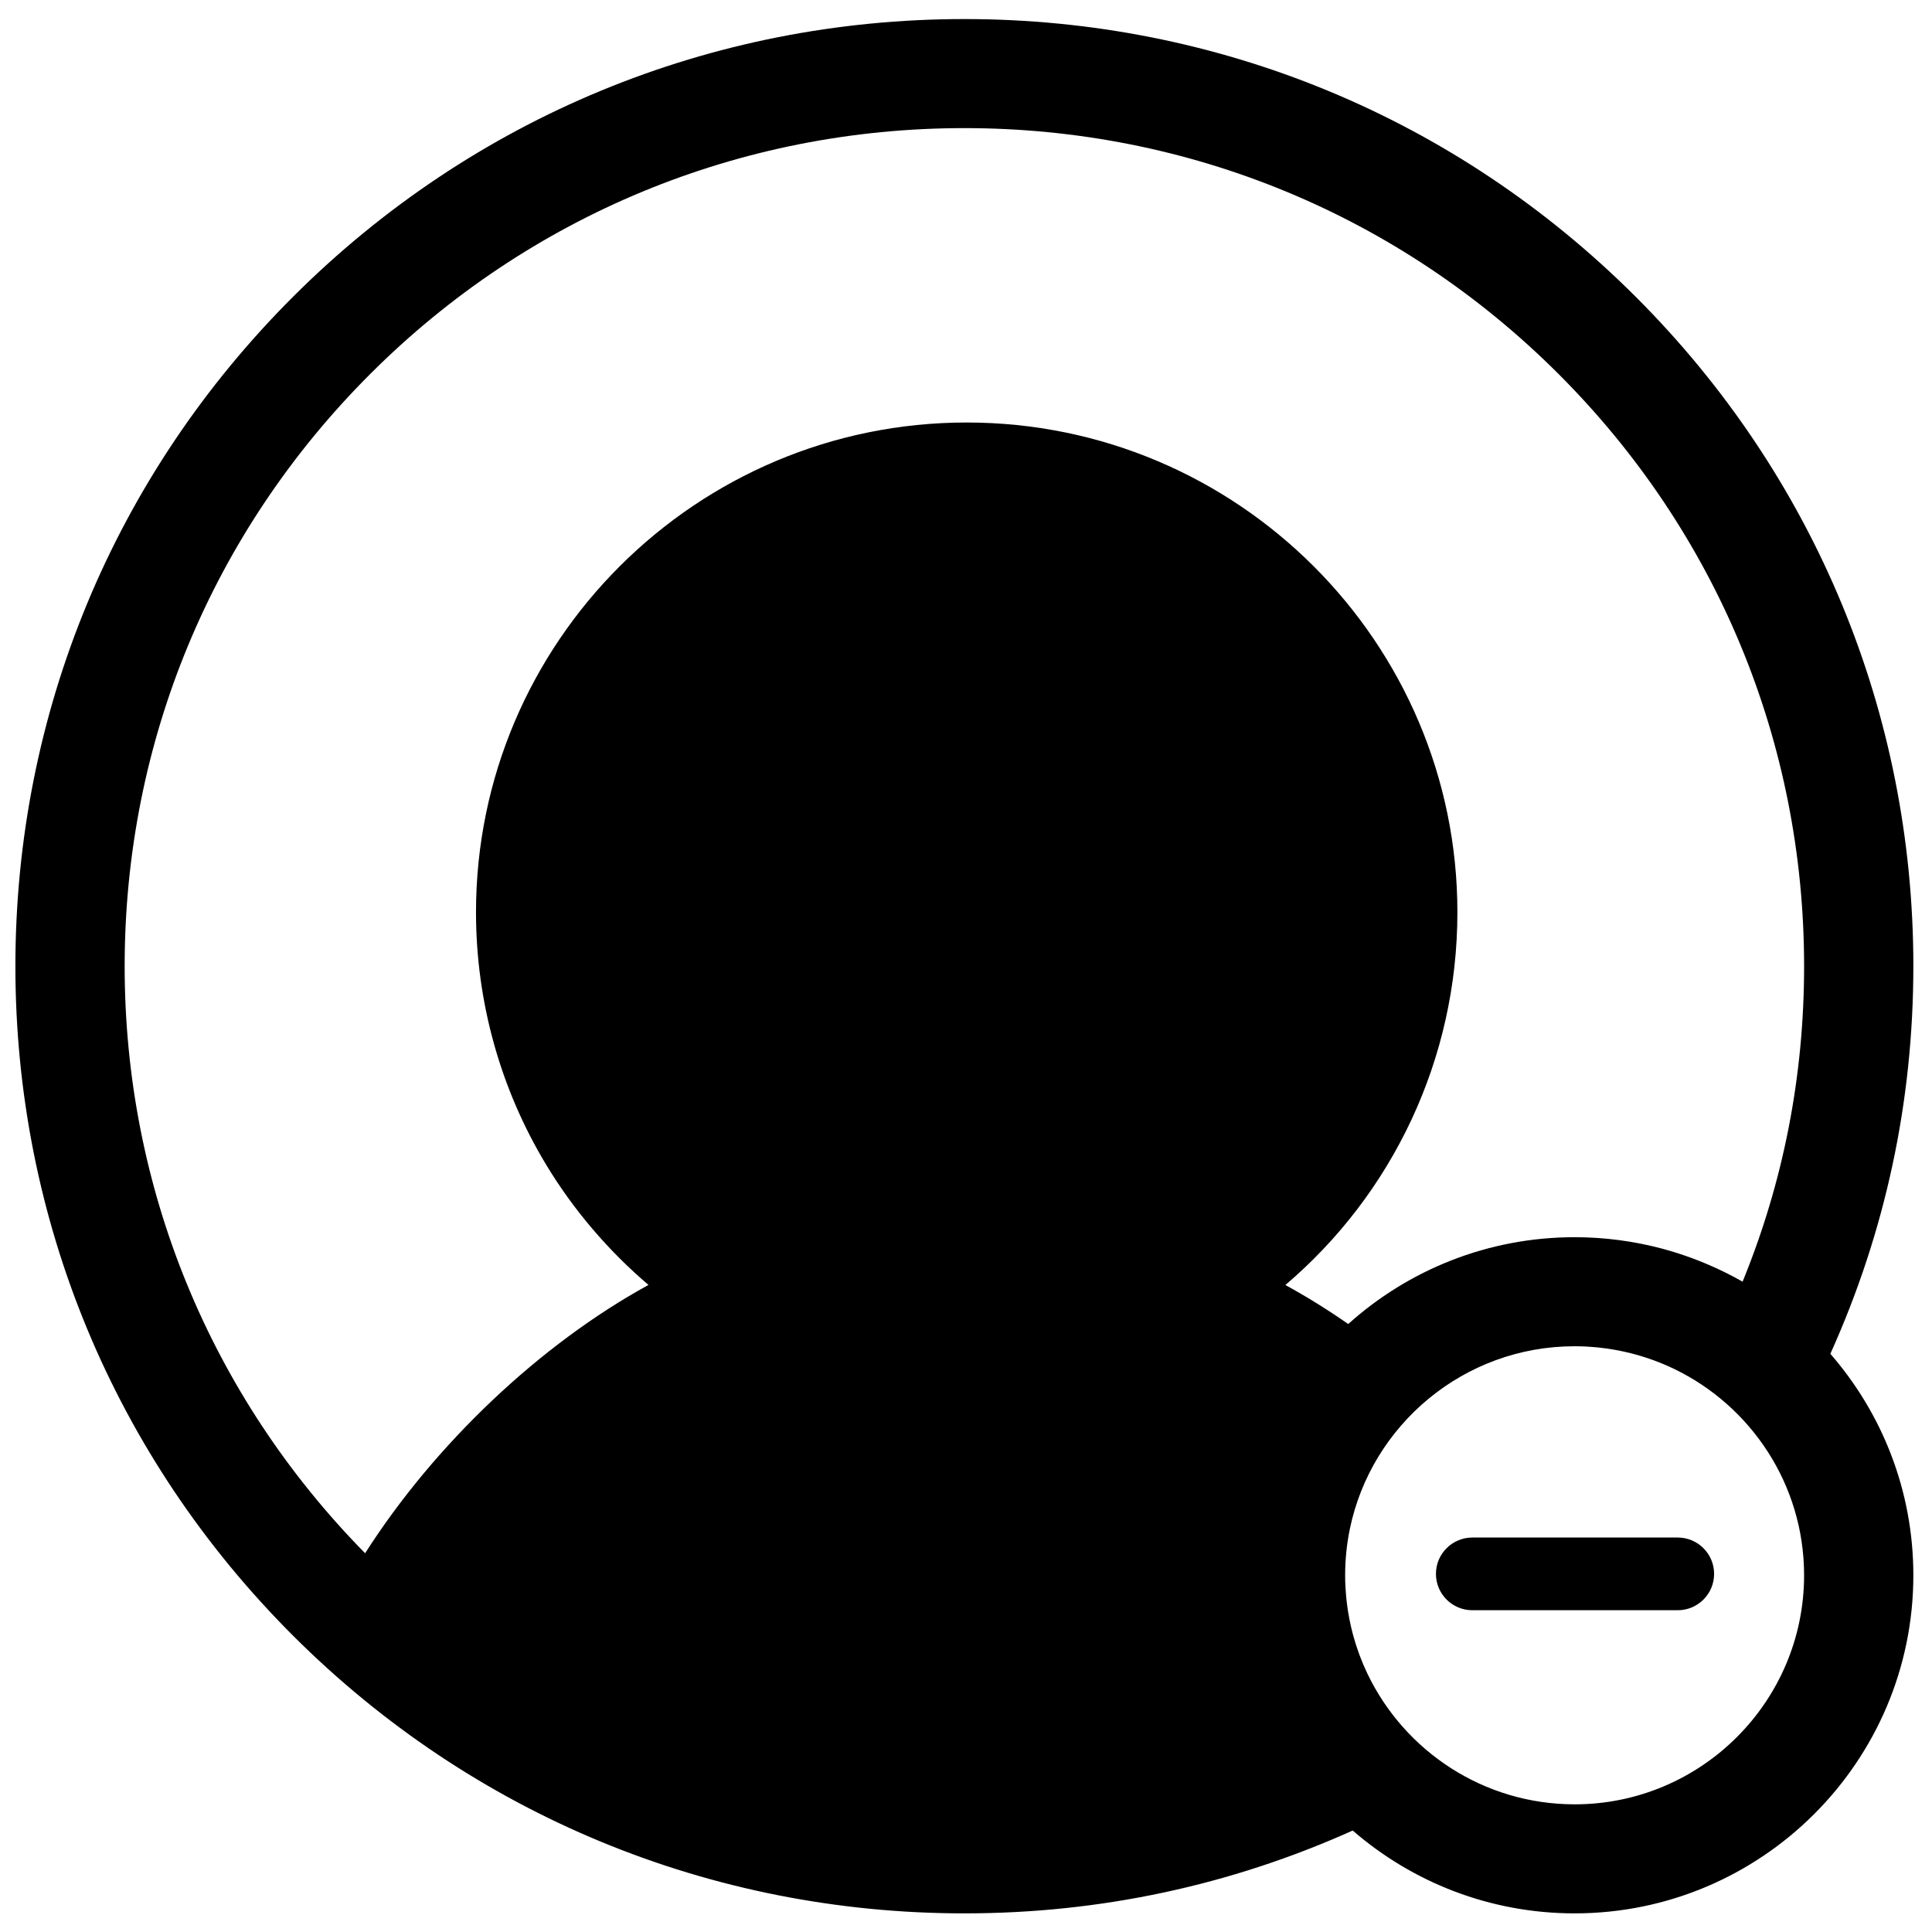 <?xml version="1.0" encoding="UTF-8"?>
<!-- Uploaded to: SVG Repo, www.svgrepo.com, Generator: SVG Repo Mixer Tools -->
<svg width="800px" height="800px" version="1.1" viewBox="144 144 512 512" xmlns="http://www.w3.org/2000/svg">
 <defs>
  <clipPath id="a">
   <path d="m148.09 149h503.81v502.9h-503.81z"/>
  </clipPath>
 </defs>
 <g clip-path="url(#a)">
  <path d="m605.81 483.66c-3.098-1.77-6.297-3.336-9.574-4.719-0.016-0.008-0.027-0.016-0.043-0.02-0.578-0.246-1.16-0.48-1.742-0.711-0.23-0.094-0.461-0.184-0.695-0.273-0.5-0.195-1.004-0.391-1.512-0.574-0.488-0.18-0.977-0.352-1.469-0.52-0.488-0.172-0.977-0.336-1.469-0.5-0.582-0.191-1.168-0.379-1.754-0.559-0.281-0.086-0.559-0.168-0.84-0.25-0.625-0.184-1.254-0.359-1.883-0.531-0.215-0.059-0.426-0.117-0.641-0.176-1.75-0.461-3.519-0.867-5.309-1.223-0.125-0.027-0.246-0.051-0.371-0.07-0.777-0.152-1.559-0.293-2.34-0.426-0.168-0.027-0.332-0.055-0.5-0.082-0.844-0.137-1.695-0.262-2.551-0.375-0.047-0.008-0.098-0.016-0.145-0.02-0.922-0.121-1.852-0.227-2.785-0.32-0.129-0.012-0.262-0.023-0.391-0.035-0.75-0.07-1.504-0.133-2.258-0.184-0.27-0.02-0.539-0.035-0.805-0.051-0.645-0.039-1.289-0.07-1.938-0.094-0.277-0.012-0.551-0.023-0.828-0.031-0.848-0.027-1.691-0.043-2.543-0.043h-0.133c-23.043 0-44.086 8.711-59.996 23.008-5.516-3.84-11.074-7.289-16.66-10.336 28.355-24.117 45.59-59.836 45.59-98.785 0-71.566-58.332-129.79-130.04-129.79-71.703 0-130.04 58.223-130.04 129.79 0 23.676 6.449 46.844 18.652 67.004 7.211 11.918 16.418 22.688 27.055 31.758-28.723 15.746-56.617 42.145-75.094 71.105-41.102-41.777-63.723-96.934-63.723-155.57 0-59.324 23.148-115.1 65.18-157.05 42.031-41.953 97.914-65.055 157.36-65.055 59.441 0 115.32 23.102 157.35 65.055 42.031 41.949 65.18 97.727 65.18 157.05 0 29.07-5.477 57.117-16.301 83.598m-44.516 138.51c-24.09 0-44.953-14.055-54.793-34.383-0.023-0.039-0.039-0.082-0.059-0.121-0.383-0.797-0.75-1.605-1.098-2.418-0.09-0.211-0.172-0.422-0.258-0.629-0.273-0.652-0.531-1.309-0.781-1.969-0.117-0.32-0.23-0.641-0.344-0.961-0.199-0.559-0.391-1.125-0.574-1.691-0.125-0.395-0.246-0.789-0.363-1.184-0.152-0.508-0.301-1.016-0.438-1.527-0.117-0.441-0.234-0.883-0.344-1.328-0.117-0.48-0.227-0.965-0.336-1.449-0.102-0.465-0.203-0.934-0.293-1.402-0.094-0.48-0.18-0.965-0.262-1.453-0.078-0.469-0.16-0.938-0.23-1.41-0.074-0.516-0.137-1.031-0.195-1.551-0.055-0.445-0.113-0.891-0.156-1.336-0.059-0.602-0.098-1.207-0.137-1.816-0.027-0.367-0.062-0.734-0.078-1.105-0.047-0.984-0.074-1.973-0.074-2.965 0-4.184 0.426-8.27 1.234-12.219 5.684-27.633 30.238-48.48 59.578-48.48 1 0 1.992 0.027 2.981 0.074 0.348 0.02 0.691 0.051 1.039 0.07 0.629 0.043 1.262 0.086 1.891 0.145 0.434 0.043 0.863 0.098 1.293 0.152 0.535 0.062 1.07 0.125 1.602 0.203 0.461 0.066 0.918 0.145 1.379 0.223 0.496 0.082 0.996 0.168 1.492 0.266 0.457 0.09 0.918 0.188 1.375 0.289 0.496 0.109 0.988 0.223 1.48 0.34 0.438 0.109 0.871 0.223 1.305 0.336 0.52 0.141 1.039 0.289 1.559 0.445 0.387 0.113 0.773 0.23 1.16 0.355 0.578 0.184 1.148 0.379 1.719 0.582 0.312 0.109 0.629 0.219 0.941 0.336 0.672 0.25 1.336 0.516 1.996 0.789 0.203 0.082 0.406 0.16 0.605 0.246 0.824 0.352 1.645 0.719 2.449 1.109 0.035 0.016 0.066 0.027 0.098 0.043 20.371 9.82 34.453 30.645 34.453 54.695 0 33.469-27.281 60.699-60.816 60.699m89.773-222.11c0-67.043-26.16-130.08-73.66-177.49-47.5-47.406-110.65-73.516-177.83-73.516s-130.33 26.109-177.83 73.516c-47.5 47.41-73.66 110.45-73.66 177.49 0 67.047 26.16 130.08 73.66 177.49 47.5 47.406 110.65 73.516 177.83 73.516 35.945 0 70.508-7.398 102.91-21.953 15.766 13.668 36.332 21.953 58.805 21.953 49.5 0 89.773-40.195 89.773-89.598 0-22.43-8.301-42.961-21.996-58.691 14.582-32.344 21.996-66.84 21.996-102.72m-62.449 151.41h-54.418c-5.332 0-9.652 4.312-9.652 9.633 0 5.32 4.32 9.633 9.652 9.633h54.418c5.328 0 9.648-4.312 9.648-9.633 0-5.32-4.32-9.633-9.648-9.633" fill-rule="evenodd"/>
 </g>
</svg>